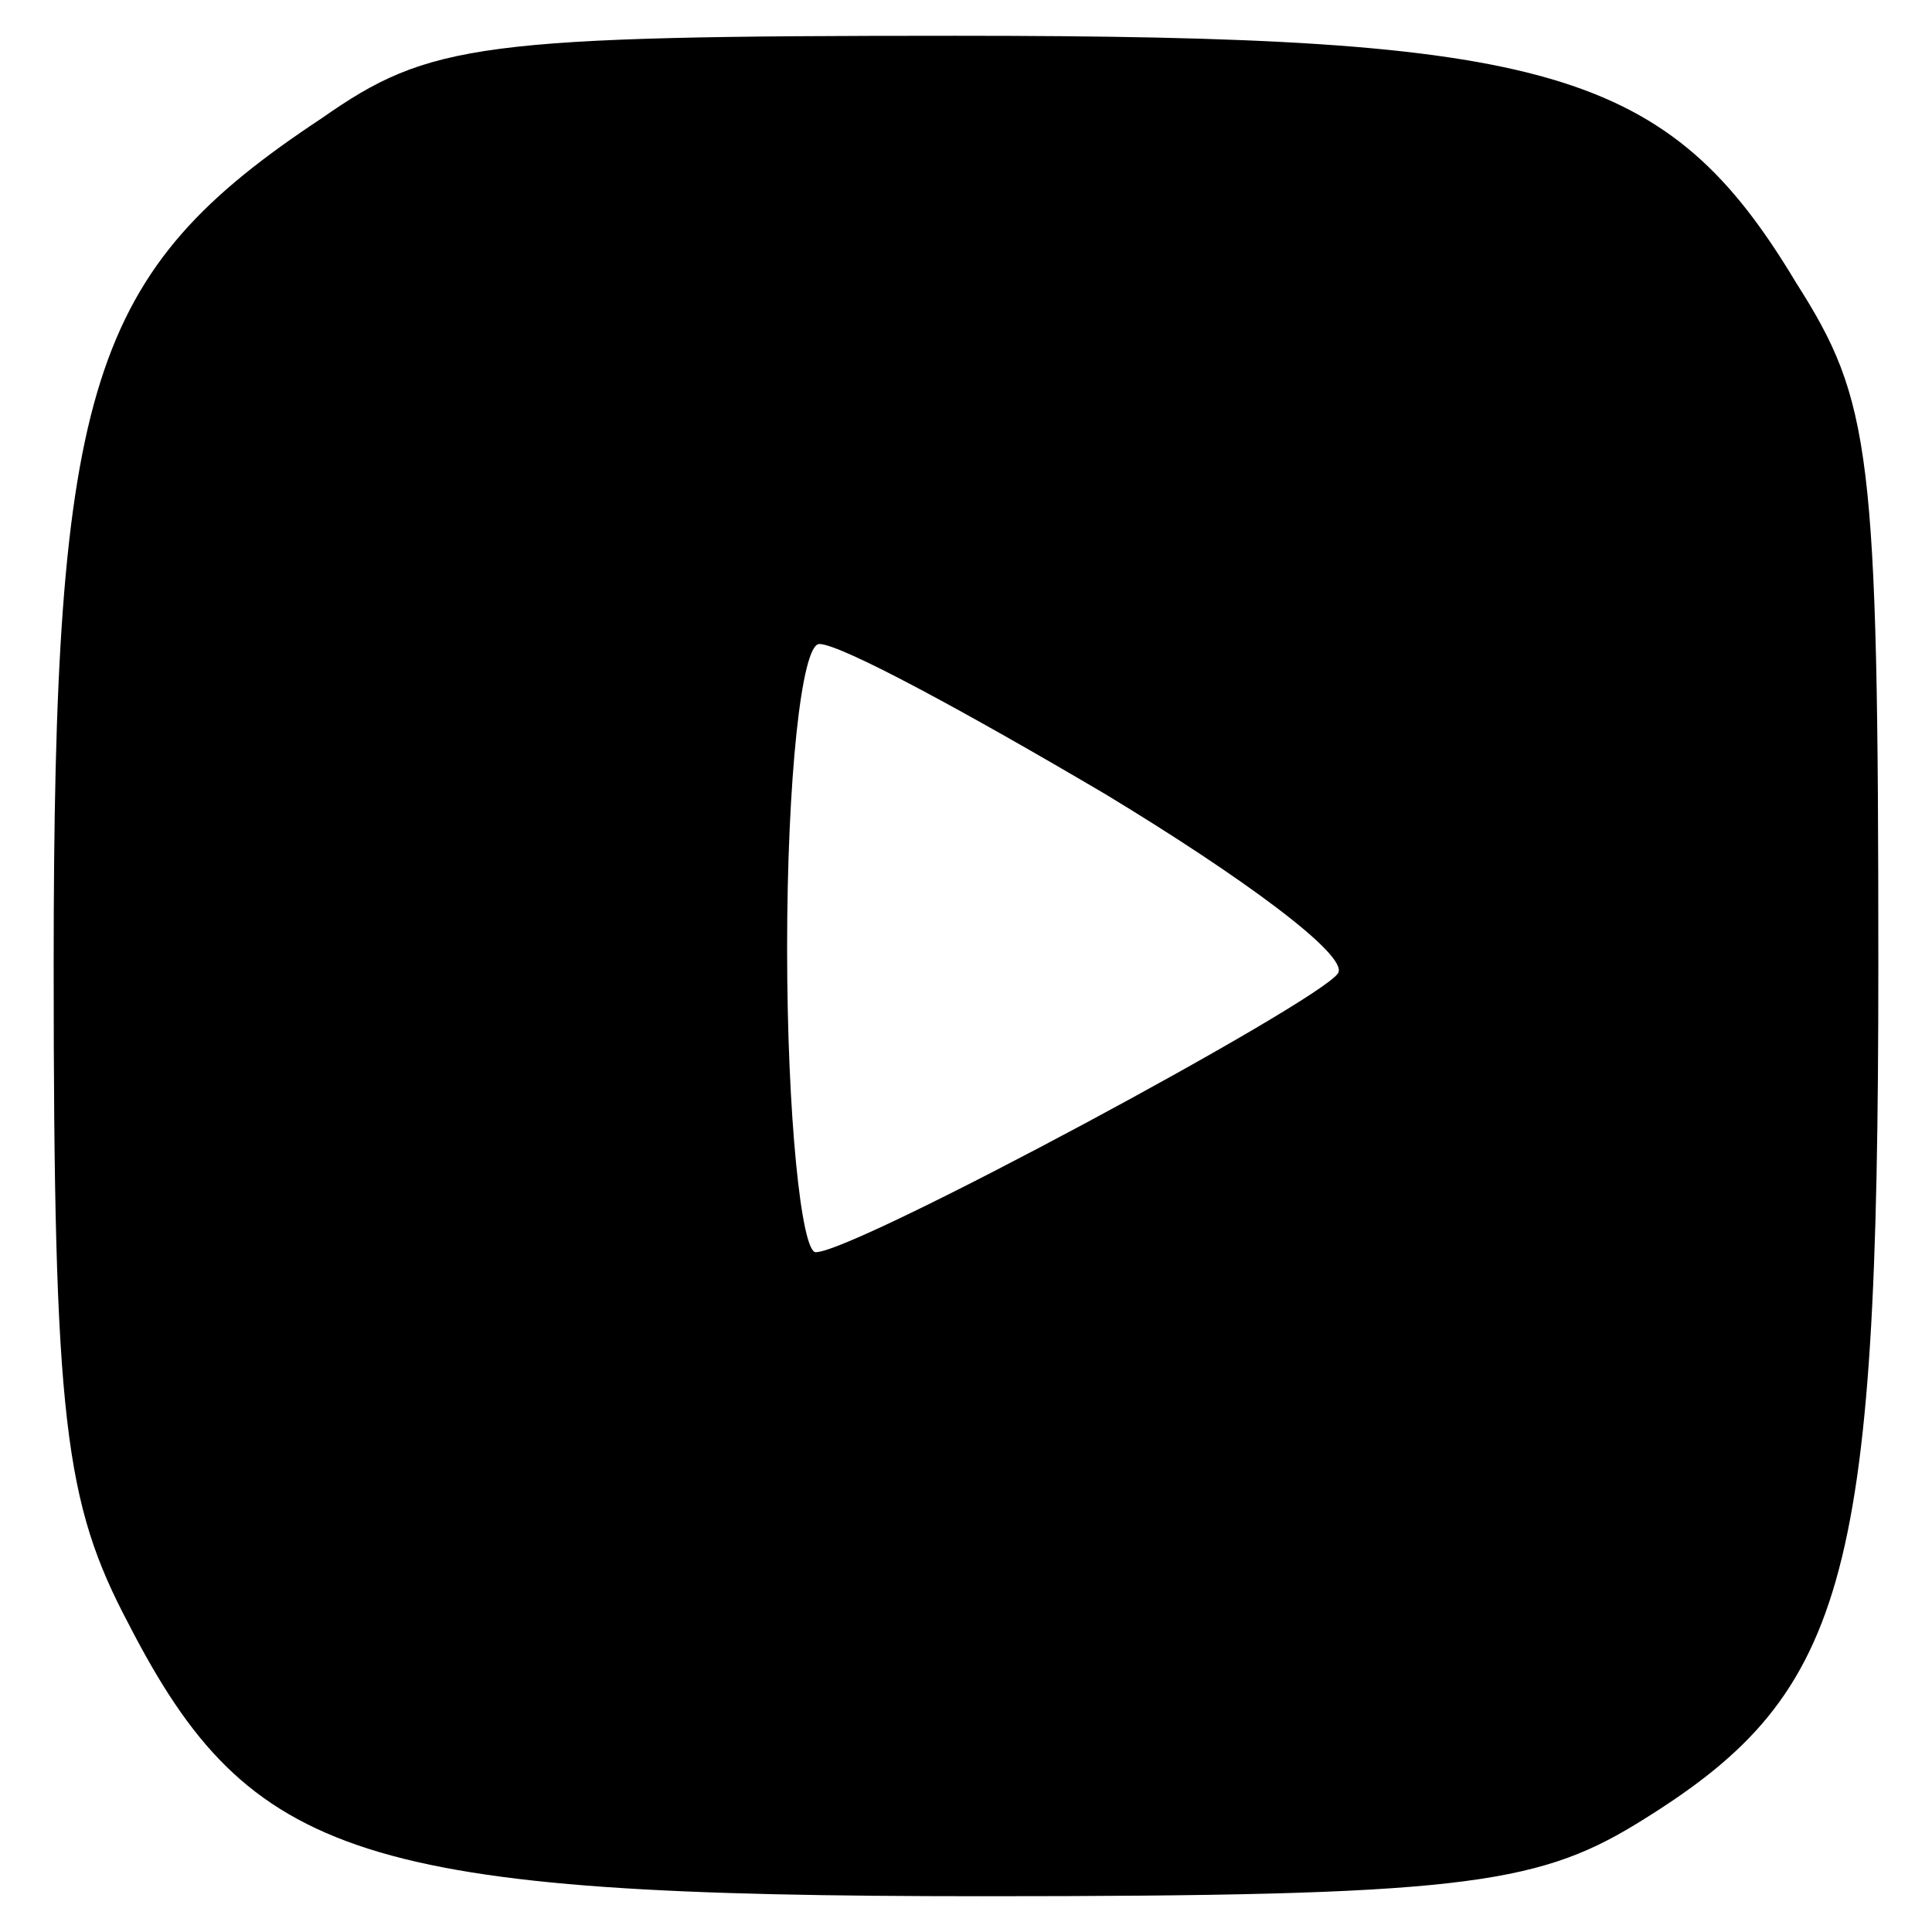 <?xml version="1.0" standalone="no"?>
<!DOCTYPE svg PUBLIC "-//W3C//DTD SVG 20010904//EN"
 "http://www.w3.org/TR/2001/REC-SVG-20010904/DTD/svg10.dtd">
<svg version="1.0" xmlns="http://www.w3.org/2000/svg"
 width="54pt" height="54pt" viewBox="0 0 54 54"
 preserveAspectRatio="xMidYMid meet">

<g transform="translate(0,54) scale(0.1,-0.1)"
fill="#000000" stroke="none">
<path d="M90 507 c-65 -43 -75 -74 -75 -237 0 -127 3 -150 21 -184 34 -66 65
-76 239 -76 131 0 154 3 182 20 59 36 68 66 68 240 0 144 -2 158 -23 191 -36
60 -69 69 -235 69 -133 0 -147 -2 -177 -23z m219 -189 c38 -23 68 -45 65 -50
-5 -8 -135 -78 -146 -78 -4 0 -8 38 -8 85 0 47 4 85 9 85 6 0 41 -19 80 -42z"/>
</g>
</svg>
